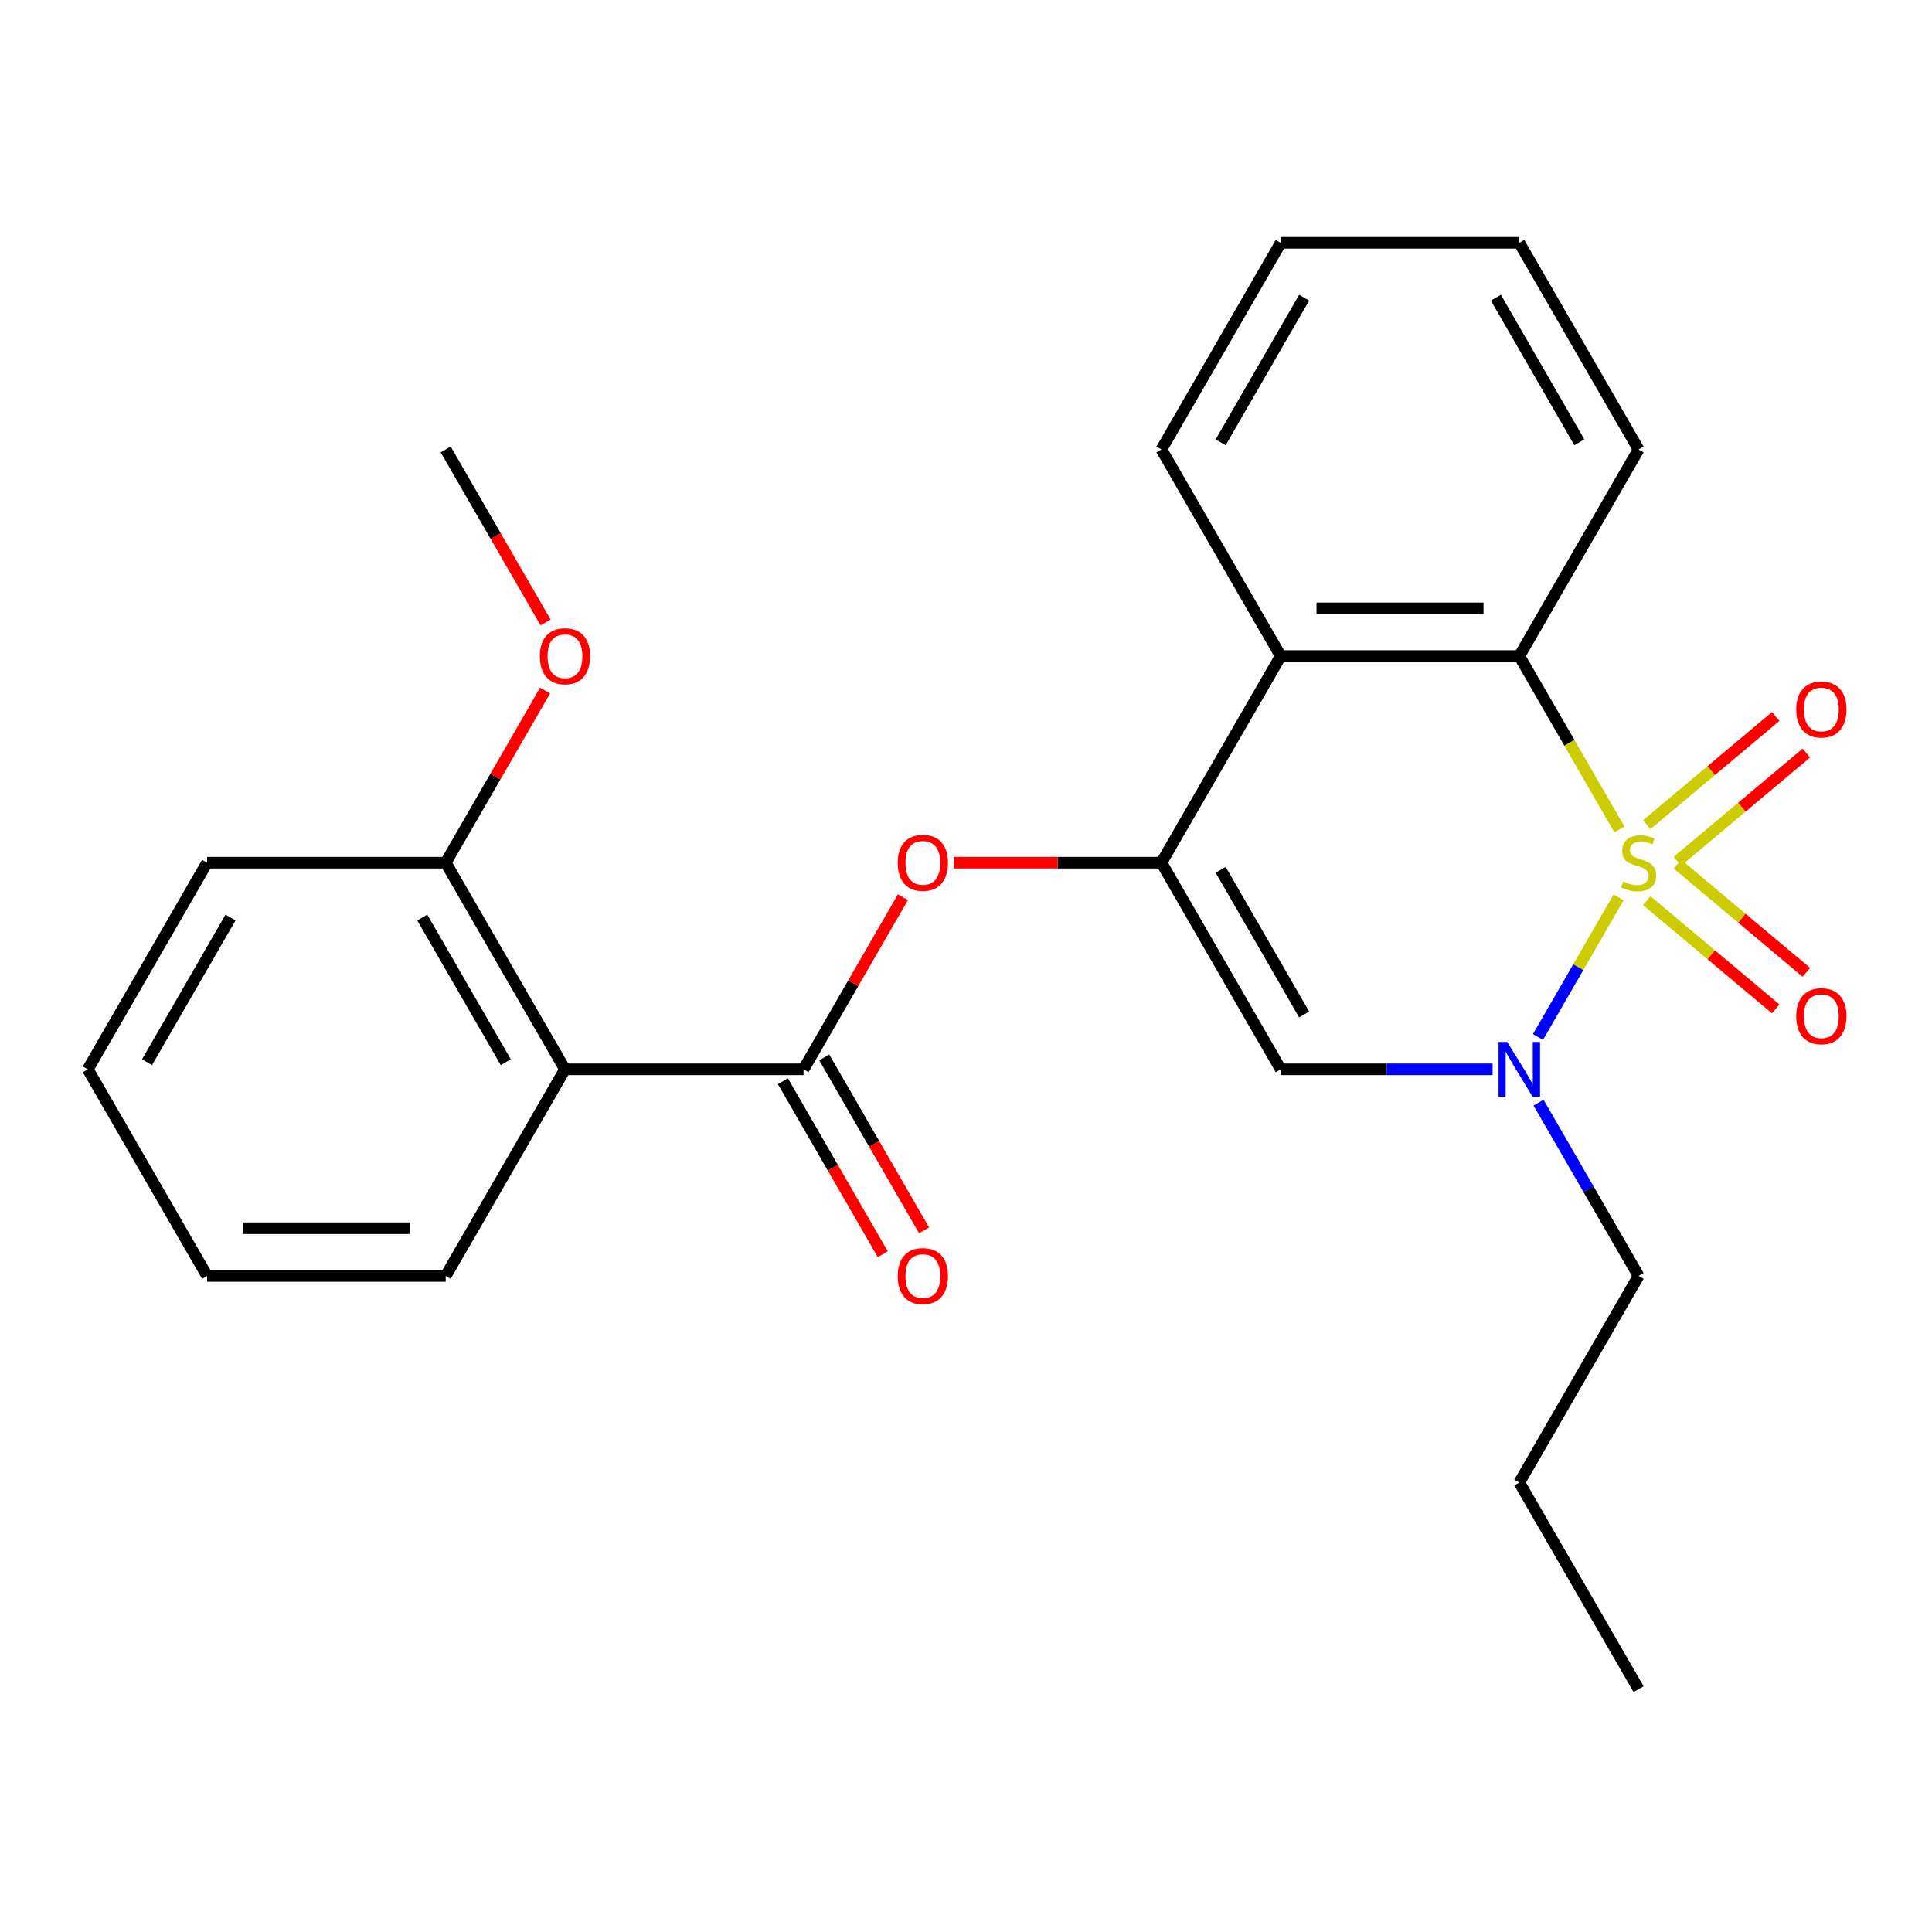 <?xml version='1.0' encoding='iso-8859-1'?>
<svg version='1.1' baseProfile='full'
              xmlns='http://www.w3.org/2000/svg'
                      xmlns:rdkit='http://www.rdkit.org/xml'
                      xmlns:xlink='http://www.w3.org/1999/xlink'
                  xml:space='preserve'
width='1000px' height='1000px' viewBox='0 0 1000 1000'>
<!-- END OF HEADER -->
<rect style='opacity:1.0;fill:#FFFFFF;stroke:none' width='1000' height='1000' x='0' y='0'> </rect>
<path class='bond-0' d='M 837.758,464.495 L 816.902,500.619' style='fill:none;fill-rule:evenodd;stroke:#CCCC00;stroke-width:6px;stroke-linecap:butt;stroke-linejoin:miter;stroke-opacity:1' />
<path class='bond-0' d='M 816.902,500.619 L 796.045,536.744' style='fill:none;fill-rule:evenodd;stroke:#0000FF;stroke-width:6px;stroke-linecap:butt;stroke-linejoin:miter;stroke-opacity:1' />
<path class='bond-2' d='M 838.197,429.321 L 812.292,384.452' style='fill:none;fill-rule:evenodd;stroke:#CCCC00;stroke-width:6px;stroke-linecap:butt;stroke-linejoin:miter;stroke-opacity:1' />
<path class='bond-2' d='M 812.292,384.452 L 786.387,339.583' style='fill:none;fill-rule:evenodd;stroke:#000000;stroke-width:6px;stroke-linecap:butt;stroke-linejoin:miter;stroke-opacity:1' />
<path class='bond-8' d='M 868.236,445.778 L 901.607,417.777' style='fill:none;fill-rule:evenodd;stroke:#CCCC00;stroke-width:6px;stroke-linecap:butt;stroke-linejoin:miter;stroke-opacity:1' />
<path class='bond-8' d='M 901.607,417.777 L 934.977,389.776' style='fill:none;fill-rule:evenodd;stroke:#FF0000;stroke-width:6px;stroke-linecap:butt;stroke-linejoin:miter;stroke-opacity:1' />
<path class='bond-8' d='M 852.361,426.859 L 885.731,398.858' style='fill:none;fill-rule:evenodd;stroke:#CCCC00;stroke-width:6px;stroke-linecap:butt;stroke-linejoin:miter;stroke-opacity:1' />
<path class='bond-8' d='M 885.731,398.858 L 919.101,370.857' style='fill:none;fill-rule:evenodd;stroke:#FF0000;stroke-width:6px;stroke-linecap:butt;stroke-linejoin:miter;stroke-opacity:1' />
<path class='bond-9' d='M 852.361,466.197 L 885.731,494.198' style='fill:none;fill-rule:evenodd;stroke:#CCCC00;stroke-width:6px;stroke-linecap:butt;stroke-linejoin:miter;stroke-opacity:1' />
<path class='bond-9' d='M 885.731,494.198 L 919.101,522.199' style='fill:none;fill-rule:evenodd;stroke:#FF0000;stroke-width:6px;stroke-linecap:butt;stroke-linejoin:miter;stroke-opacity:1' />
<path class='bond-9' d='M 868.236,447.278 L 901.607,475.278' style='fill:none;fill-rule:evenodd;stroke:#CCCC00;stroke-width:6px;stroke-linecap:butt;stroke-linejoin:miter;stroke-opacity:1' />
<path class='bond-9' d='M 901.607,475.278 L 934.977,503.279' style='fill:none;fill-rule:evenodd;stroke:#FF0000;stroke-width:6px;stroke-linecap:butt;stroke-linejoin:miter;stroke-opacity:1' />
<path class='bond-3' d='M 772.56,553.472 L 717.729,553.472' style='fill:none;fill-rule:evenodd;stroke:#0000FF;stroke-width:6px;stroke-linecap:butt;stroke-linejoin:miter;stroke-opacity:1' />
<path class='bond-3' d='M 717.729,553.472 L 662.898,553.472' style='fill:none;fill-rule:evenodd;stroke:#000000;stroke-width:6px;stroke-linecap:butt;stroke-linejoin:miter;stroke-opacity:1' />
<path class='bond-12' d='M 796.345,570.719 L 822.238,615.568' style='fill:none;fill-rule:evenodd;stroke:#0000FF;stroke-width:6px;stroke-linecap:butt;stroke-linejoin:miter;stroke-opacity:1' />
<path class='bond-12' d='M 822.238,615.568 L 848.131,660.417' style='fill:none;fill-rule:evenodd;stroke:#000000;stroke-width:6px;stroke-linecap:butt;stroke-linejoin:miter;stroke-opacity:1' />
<path class='bond-1' d='M 601.154,446.528 L 662.898,339.583' style='fill:none;fill-rule:evenodd;stroke:#000000;stroke-width:6px;stroke-linecap:butt;stroke-linejoin:miter;stroke-opacity:1' />
<path class='bond-7' d='M 601.154,446.528 L 547.453,446.528' style='fill:none;fill-rule:evenodd;stroke:#000000;stroke-width:6px;stroke-linecap:butt;stroke-linejoin:miter;stroke-opacity:1' />
<path class='bond-7' d='M 547.453,446.528 L 493.752,446.528' style='fill:none;fill-rule:evenodd;stroke:#FF0000;stroke-width:6px;stroke-linecap:butt;stroke-linejoin:miter;stroke-opacity:1' />
<path class='bond-25' d='M 601.154,446.528 L 662.898,553.472' style='fill:none;fill-rule:evenodd;stroke:#000000;stroke-width:6px;stroke-linecap:butt;stroke-linejoin:miter;stroke-opacity:1' />
<path class='bond-25' d='M 631.804,450.221 L 675.025,525.082' style='fill:none;fill-rule:evenodd;stroke:#000000;stroke-width:6px;stroke-linecap:butt;stroke-linejoin:miter;stroke-opacity:1' />
<path class='bond-4' d='M 786.387,339.583 L 662.898,339.583' style='fill:none;fill-rule:evenodd;stroke:#000000;stroke-width:6px;stroke-linecap:butt;stroke-linejoin:miter;stroke-opacity:1' />
<path class='bond-4' d='M 767.864,314.886 L 681.422,314.886' style='fill:none;fill-rule:evenodd;stroke:#000000;stroke-width:6px;stroke-linecap:butt;stroke-linejoin:miter;stroke-opacity:1' />
<path class='bond-13' d='M 786.387,339.583 L 848.131,232.639' style='fill:none;fill-rule:evenodd;stroke:#000000;stroke-width:6px;stroke-linecap:butt;stroke-linejoin:miter;stroke-opacity:1' />
<path class='bond-14' d='M 662.898,339.583 L 601.154,232.639' style='fill:none;fill-rule:evenodd;stroke:#000000;stroke-width:6px;stroke-linecap:butt;stroke-linejoin:miter;stroke-opacity:1' />
<path class='bond-5' d='M 415.921,553.472 L 441.641,508.924' style='fill:none;fill-rule:evenodd;stroke:#000000;stroke-width:6px;stroke-linecap:butt;stroke-linejoin:miter;stroke-opacity:1' />
<path class='bond-5' d='M 441.641,508.924 L 467.361,464.375' style='fill:none;fill-rule:evenodd;stroke:#FF0000;stroke-width:6px;stroke-linecap:butt;stroke-linejoin:miter;stroke-opacity:1' />
<path class='bond-6' d='M 415.921,553.472 L 292.432,553.472' style='fill:none;fill-rule:evenodd;stroke:#000000;stroke-width:6px;stroke-linecap:butt;stroke-linejoin:miter;stroke-opacity:1' />
<path class='bond-10' d='M 405.226,559.647 L 431.073,604.415' style='fill:none;fill-rule:evenodd;stroke:#000000;stroke-width:6px;stroke-linecap:butt;stroke-linejoin:miter;stroke-opacity:1' />
<path class='bond-10' d='M 431.073,604.415 L 456.921,649.184' style='fill:none;fill-rule:evenodd;stroke:#FF0000;stroke-width:6px;stroke-linecap:butt;stroke-linejoin:miter;stroke-opacity:1' />
<path class='bond-10' d='M 426.615,547.298 L 452.462,592.066' style='fill:none;fill-rule:evenodd;stroke:#000000;stroke-width:6px;stroke-linecap:butt;stroke-linejoin:miter;stroke-opacity:1' />
<path class='bond-10' d='M 452.462,592.066 L 478.31,636.835' style='fill:none;fill-rule:evenodd;stroke:#FF0000;stroke-width:6px;stroke-linecap:butt;stroke-linejoin:miter;stroke-opacity:1' />
<path class='bond-11' d='M 292.432,553.472 L 230.688,446.528' style='fill:none;fill-rule:evenodd;stroke:#000000;stroke-width:6px;stroke-linecap:butt;stroke-linejoin:miter;stroke-opacity:1' />
<path class='bond-11' d='M 261.781,549.779 L 218.56,474.918' style='fill:none;fill-rule:evenodd;stroke:#000000;stroke-width:6px;stroke-linecap:butt;stroke-linejoin:miter;stroke-opacity:1' />
<path class='bond-15' d='M 292.432,553.472 L 230.688,660.417' style='fill:none;fill-rule:evenodd;stroke:#000000;stroke-width:6px;stroke-linecap:butt;stroke-linejoin:miter;stroke-opacity:1' />
<path class='bond-16' d='M 230.688,446.528 L 256.408,401.979' style='fill:none;fill-rule:evenodd;stroke:#000000;stroke-width:6px;stroke-linecap:butt;stroke-linejoin:miter;stroke-opacity:1' />
<path class='bond-16' d='M 256.408,401.979 L 282.128,357.431' style='fill:none;fill-rule:evenodd;stroke:#FF0000;stroke-width:6px;stroke-linecap:butt;stroke-linejoin:miter;stroke-opacity:1' />
<path class='bond-17' d='M 230.688,446.528 L 107.199,446.528' style='fill:none;fill-rule:evenodd;stroke:#000000;stroke-width:6px;stroke-linecap:butt;stroke-linejoin:miter;stroke-opacity:1' />
<path class='bond-19' d='M 848.131,660.417 L 786.387,767.361' style='fill:none;fill-rule:evenodd;stroke:#000000;stroke-width:6px;stroke-linecap:butt;stroke-linejoin:miter;stroke-opacity:1' />
<path class='bond-22' d='M 848.131,232.639 L 786.387,125.695' style='fill:none;fill-rule:evenodd;stroke:#000000;stroke-width:6px;stroke-linecap:butt;stroke-linejoin:miter;stroke-opacity:1' />
<path class='bond-22' d='M 817.481,228.946 L 774.26,154.085' style='fill:none;fill-rule:evenodd;stroke:#000000;stroke-width:6px;stroke-linecap:butt;stroke-linejoin:miter;stroke-opacity:1' />
<path class='bond-26' d='M 601.154,232.639 L 662.898,125.695' style='fill:none;fill-rule:evenodd;stroke:#000000;stroke-width:6px;stroke-linecap:butt;stroke-linejoin:miter;stroke-opacity:1' />
<path class='bond-26' d='M 631.804,228.946 L 675.025,154.085' style='fill:none;fill-rule:evenodd;stroke:#000000;stroke-width:6px;stroke-linecap:butt;stroke-linejoin:miter;stroke-opacity:1' />
<path class='bond-20' d='M 230.688,660.417 L 107.199,660.417' style='fill:none;fill-rule:evenodd;stroke:#000000;stroke-width:6px;stroke-linecap:butt;stroke-linejoin:miter;stroke-opacity:1' />
<path class='bond-20' d='M 212.164,635.719 L 125.722,635.719' style='fill:none;fill-rule:evenodd;stroke:#000000;stroke-width:6px;stroke-linecap:butt;stroke-linejoin:miter;stroke-opacity:1' />
<path class='bond-18' d='M 282.382,322.176 L 256.535,277.408' style='fill:none;fill-rule:evenodd;stroke:#FF0000;stroke-width:6px;stroke-linecap:butt;stroke-linejoin:miter;stroke-opacity:1' />
<path class='bond-18' d='M 256.535,277.408 L 230.688,232.639' style='fill:none;fill-rule:evenodd;stroke:#000000;stroke-width:6px;stroke-linecap:butt;stroke-linejoin:miter;stroke-opacity:1' />
<path class='bond-27' d='M 107.199,446.528 L 45.455,553.472' style='fill:none;fill-rule:evenodd;stroke:#000000;stroke-width:6px;stroke-linecap:butt;stroke-linejoin:miter;stroke-opacity:1' />
<path class='bond-27' d='M 119.326,474.918 L 76.105,549.779' style='fill:none;fill-rule:evenodd;stroke:#000000;stroke-width:6px;stroke-linecap:butt;stroke-linejoin:miter;stroke-opacity:1' />
<path class='bond-23' d='M 786.387,767.361 L 848.131,874.305' style='fill:none;fill-rule:evenodd;stroke:#000000;stroke-width:6px;stroke-linecap:butt;stroke-linejoin:miter;stroke-opacity:1' />
<path class='bond-24' d='M 107.199,660.417 L 45.455,553.472' style='fill:none;fill-rule:evenodd;stroke:#000000;stroke-width:6px;stroke-linecap:butt;stroke-linejoin:miter;stroke-opacity:1' />
<path class='bond-21' d='M 662.898,125.695 L 786.387,125.695' style='fill:none;fill-rule:evenodd;stroke:#000000;stroke-width:6px;stroke-linecap:butt;stroke-linejoin:miter;stroke-opacity:1' />
<path  class='atom-0' d='M 840.131 456.248
Q 840.451 456.368, 841.771 456.928
Q 843.091 457.488, 844.531 457.848
Q 846.011 458.168, 847.451 458.168
Q 850.131 458.168, 851.691 456.888
Q 853.251 455.568, 853.251 453.288
Q 853.251 451.728, 852.451 450.768
Q 851.691 449.808, 850.491 449.288
Q 849.291 448.768, 847.291 448.168
Q 844.771 447.408, 843.251 446.688
Q 841.771 445.968, 840.691 444.448
Q 839.651 442.928, 839.651 440.368
Q 839.651 436.808, 842.051 434.608
Q 844.491 432.408, 849.291 432.408
Q 852.571 432.408, 856.291 433.968
L 855.371 437.048
Q 851.971 435.648, 849.411 435.648
Q 846.651 435.648, 845.131 436.808
Q 843.611 437.928, 843.651 439.888
Q 843.651 441.408, 844.411 442.328
Q 845.211 443.248, 846.331 443.768
Q 847.491 444.288, 849.411 444.888
Q 851.971 445.688, 853.491 446.488
Q 855.011 447.288, 856.091 448.928
Q 857.211 450.528, 857.211 453.288
Q 857.211 457.208, 854.571 459.328
Q 851.971 461.408, 847.611 461.408
Q 845.091 461.408, 843.171 460.848
Q 841.291 460.328, 839.051 459.408
L 840.131 456.248
' fill='#CCCC00'/>
<path  class='atom-1' d='M 780.127 539.312
L 789.407 554.312
Q 790.327 555.792, 791.807 558.472
Q 793.287 561.152, 793.367 561.312
L 793.367 539.312
L 797.127 539.312
L 797.127 567.632
L 793.247 567.632
L 783.287 551.232
Q 782.127 549.312, 780.887 547.112
Q 779.687 544.912, 779.327 544.232
L 779.327 567.632
L 775.647 567.632
L 775.647 539.312
L 780.127 539.312
' fill='#0000FF'/>
<path  class='atom-8' d='M 464.665 446.608
Q 464.665 439.808, 468.025 436.008
Q 471.385 432.208, 477.665 432.208
Q 483.945 432.208, 487.305 436.008
Q 490.665 439.808, 490.665 446.608
Q 490.665 453.488, 487.265 457.408
Q 483.865 461.288, 477.665 461.288
Q 471.425 461.288, 468.025 457.408
Q 464.665 453.528, 464.665 446.608
M 477.665 458.088
Q 481.985 458.088, 484.305 455.208
Q 486.665 452.288, 486.665 446.608
Q 486.665 441.048, 484.305 438.248
Q 481.985 435.408, 477.665 435.408
Q 473.345 435.408, 470.985 438.208
Q 468.665 441.008, 468.665 446.608
Q 468.665 452.328, 470.985 455.208
Q 473.345 458.088, 477.665 458.088
' fill='#FF0000'/>
<path  class='atom-9' d='M 929.729 367.231
Q 929.729 360.431, 933.089 356.631
Q 936.449 352.831, 942.729 352.831
Q 949.009 352.831, 952.369 356.631
Q 955.729 360.431, 955.729 367.231
Q 955.729 374.111, 952.329 378.031
Q 948.929 381.911, 942.729 381.911
Q 936.489 381.911, 933.089 378.031
Q 929.729 374.151, 929.729 367.231
M 942.729 378.711
Q 947.049 378.711, 949.369 375.831
Q 951.729 372.911, 951.729 367.231
Q 951.729 361.671, 949.369 358.871
Q 947.049 356.031, 942.729 356.031
Q 938.409 356.031, 936.049 358.831
Q 933.729 361.631, 933.729 367.231
Q 933.729 372.951, 936.049 375.831
Q 938.409 378.711, 942.729 378.711
' fill='#FF0000'/>
<path  class='atom-10' d='M 929.729 525.985
Q 929.729 519.185, 933.089 515.385
Q 936.449 511.585, 942.729 511.585
Q 949.009 511.585, 952.369 515.385
Q 955.729 519.185, 955.729 525.985
Q 955.729 532.865, 952.329 536.785
Q 948.929 540.665, 942.729 540.665
Q 936.489 540.665, 933.089 536.785
Q 929.729 532.905, 929.729 525.985
M 942.729 537.465
Q 947.049 537.465, 949.369 534.585
Q 951.729 531.665, 951.729 525.985
Q 951.729 520.425, 949.369 517.625
Q 947.049 514.785, 942.729 514.785
Q 938.409 514.785, 936.049 517.585
Q 933.729 520.385, 933.729 525.985
Q 933.729 531.705, 936.049 534.585
Q 938.409 537.465, 942.729 537.465
' fill='#FF0000'/>
<path  class='atom-11' d='M 464.665 660.497
Q 464.665 653.697, 468.025 649.897
Q 471.385 646.097, 477.665 646.097
Q 483.945 646.097, 487.305 649.897
Q 490.665 653.697, 490.665 660.497
Q 490.665 667.377, 487.265 671.297
Q 483.865 675.177, 477.665 675.177
Q 471.425 675.177, 468.025 671.297
Q 464.665 667.417, 464.665 660.497
M 477.665 671.977
Q 481.985 671.977, 484.305 669.097
Q 486.665 666.177, 486.665 660.497
Q 486.665 654.937, 484.305 652.137
Q 481.985 649.297, 477.665 649.297
Q 473.345 649.297, 470.985 652.097
Q 468.665 654.897, 468.665 660.497
Q 468.665 666.217, 470.985 669.097
Q 473.345 671.977, 477.665 671.977
' fill='#FF0000'/>
<path  class='atom-17' d='M 279.432 339.663
Q 279.432 332.863, 282.792 329.063
Q 286.152 325.263, 292.432 325.263
Q 298.712 325.263, 302.072 329.063
Q 305.432 332.863, 305.432 339.663
Q 305.432 346.543, 302.032 350.463
Q 298.632 354.343, 292.432 354.343
Q 286.192 354.343, 282.792 350.463
Q 279.432 346.583, 279.432 339.663
M 292.432 351.143
Q 296.752 351.143, 299.072 348.263
Q 301.432 345.343, 301.432 339.663
Q 301.432 334.103, 299.072 331.303
Q 296.752 328.463, 292.432 328.463
Q 288.112 328.463, 285.752 331.263
Q 283.432 334.063, 283.432 339.663
Q 283.432 345.383, 285.752 348.263
Q 288.112 351.143, 292.432 351.143
' fill='#FF0000'/>
</svg>
